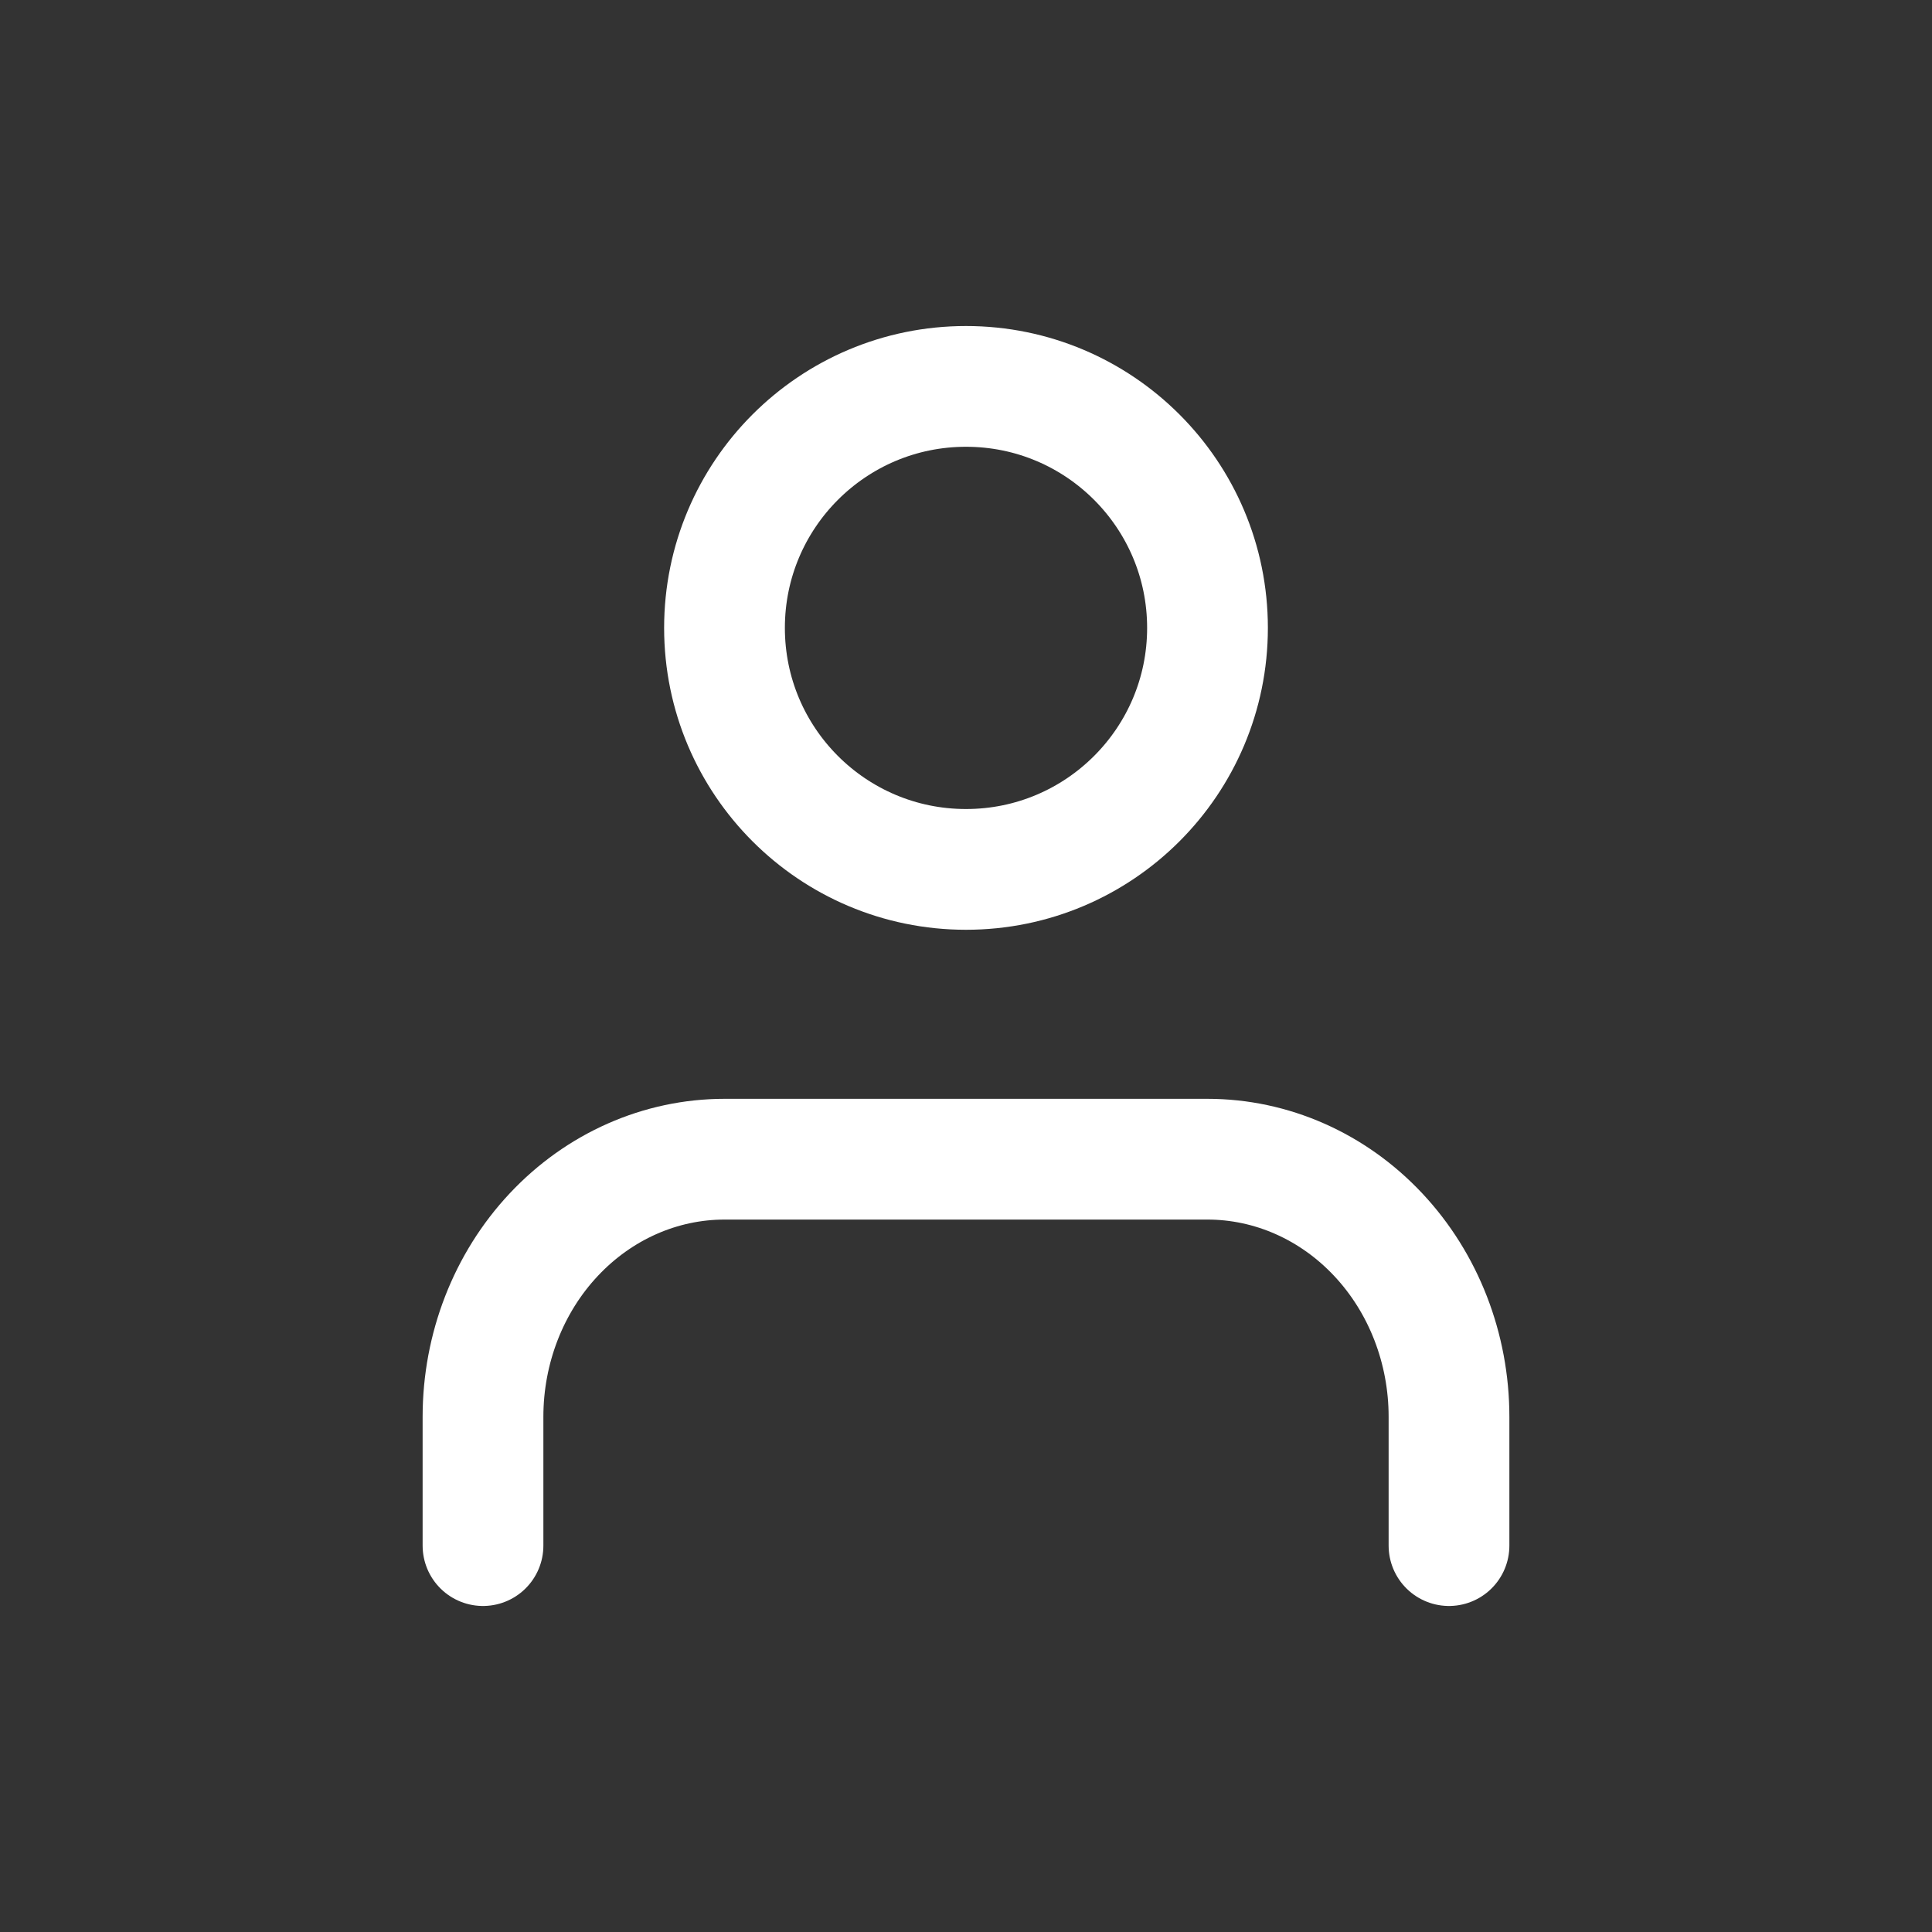 <svg width="32" height="32" viewBox="0 0 32 32" fill="none" xmlns="http://www.w3.org/2000/svg">
<rect x="0" y="0" width="32" height="32" fill="#333333" stroke="none"/>
<path d="M24 25.6V23.467C24 22.335 23.579 21.25 22.828 20.45C22.078 19.65 21.061 19.2 20 19.2H12C10.939 19.2 9.922 19.65 9.172 20.45C8.421 21.25 8 22.335 8 23.467V25.6" stroke="white" stroke-width="2" stroke-linecap="round" stroke-linejoin="round"/>
<path d="M16 14.4C18.209 14.4 20 12.609 20 10.4C20 8.191 18.209 6.4 16 6.4C13.791 6.4 12 8.191 12 10.4C12 12.609 13.791 14.4 16 14.4Z" stroke="white" stroke-width="2" stroke-linecap="round" stroke-linejoin="round"/>
</svg>
